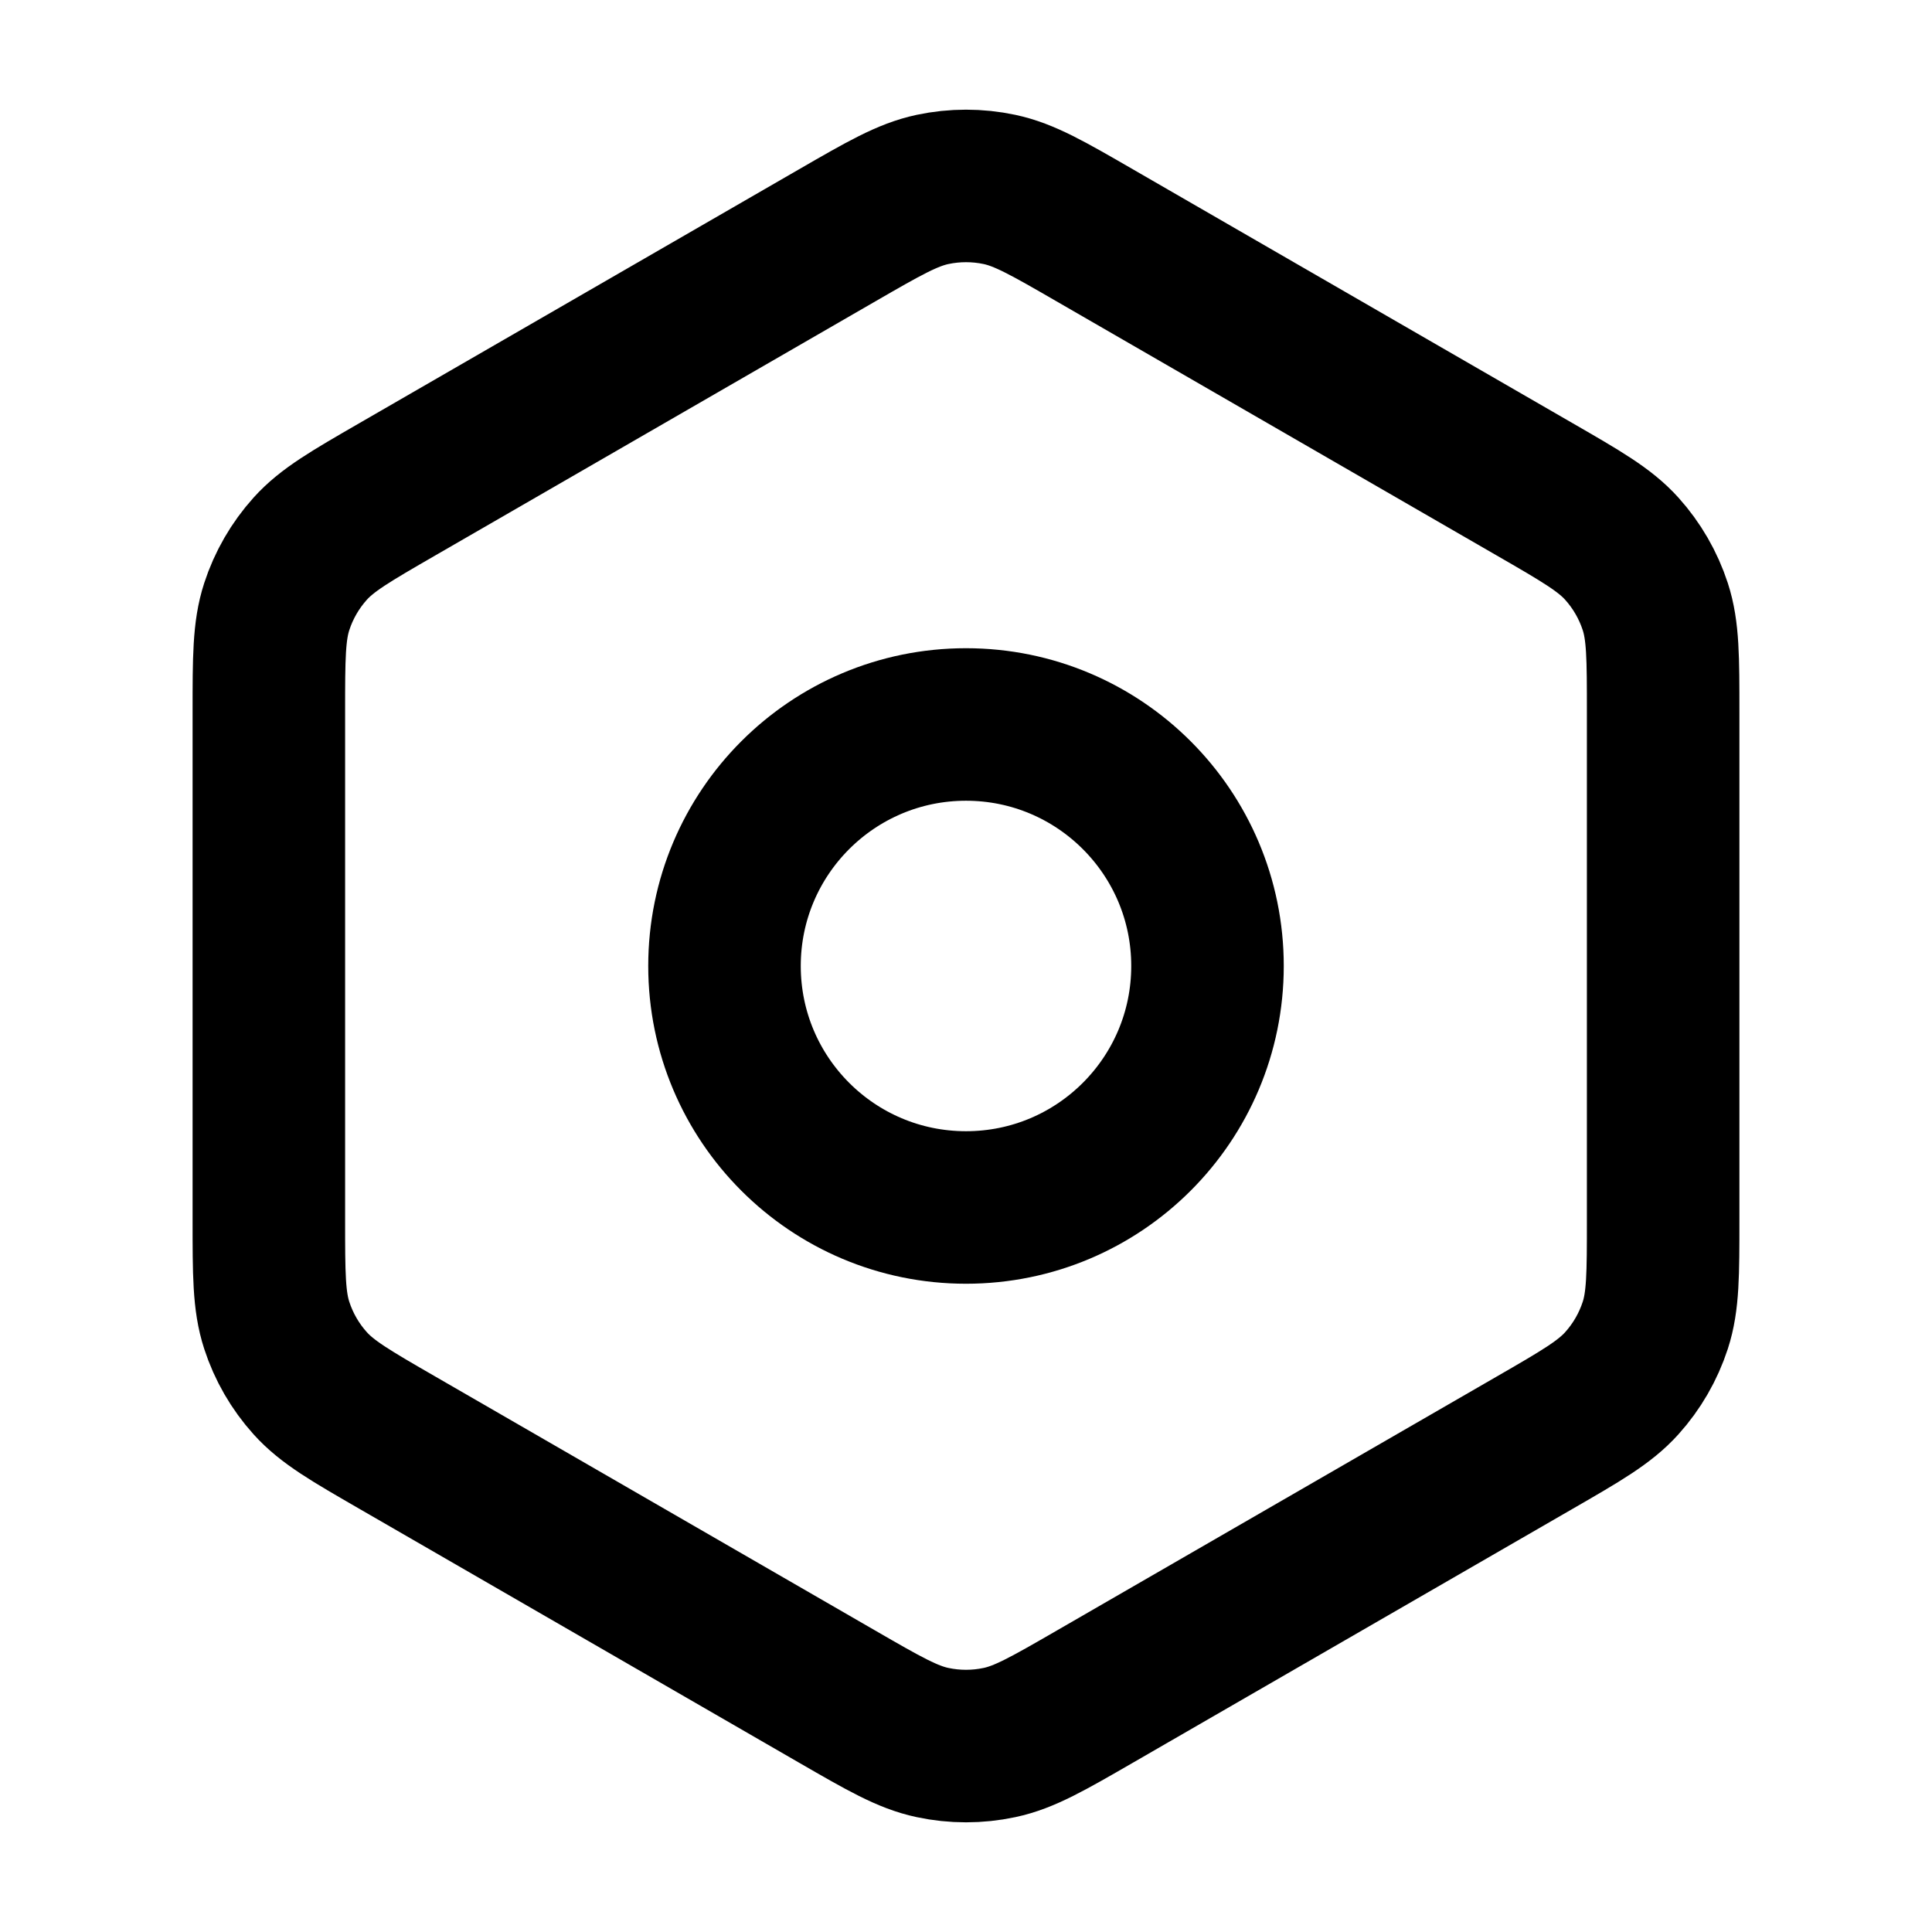 <svg xmlns="http://www.w3.org/2000/svg" width="76" height="76" viewBox="0 0 76 76" fill="none"><path d="M43.069 66.741L60.359 56.758C62.205 55.693 63.126 55.16 63.797 54.414C64.391 53.755 64.84 52.977 65.115 52.133C65.424 51.182 65.424 50.118 65.424 47.997V28.002C65.424 25.881 65.424 24.817 65.115 23.865C64.84 23.021 64.391 22.244 63.797 21.584C63.129 20.842 62.21 20.311 60.38 19.255L43.065 9.258C41.22 8.192 40.299 7.661 39.317 7.452C38.449 7.268 37.552 7.268 36.684 7.452C35.702 7.661 34.778 8.192 32.932 9.258L15.638 19.243C13.795 20.307 12.874 20.839 12.203 21.584C11.609 22.244 11.16 23.021 10.886 23.865C10.576 24.819 10.576 25.886 10.576 28.017V47.983C10.576 50.114 10.576 51.179 10.886 52.133C11.16 52.977 11.609 53.755 12.203 54.414C12.874 55.16 13.796 55.693 15.642 56.758L32.932 66.741C34.778 67.807 35.702 68.339 36.684 68.547C37.552 68.732 38.449 68.732 39.317 68.547C40.299 68.339 41.223 67.807 43.069 66.741Z" stroke="black" stroke-width="6" stroke-linecap="round" stroke-linejoin="round"></path><path d="M28.5 37.999C28.5 43.246 32.753 47.499 38 47.499C43.247 47.499 47.5 43.246 47.5 37.999C47.5 32.752 43.247 28.499 38 28.499C32.753 28.499 28.5 32.752 28.5 37.999Z" stroke="black" stroke-width="6" stroke-linecap="round" stroke-linejoin="round"></path></svg>